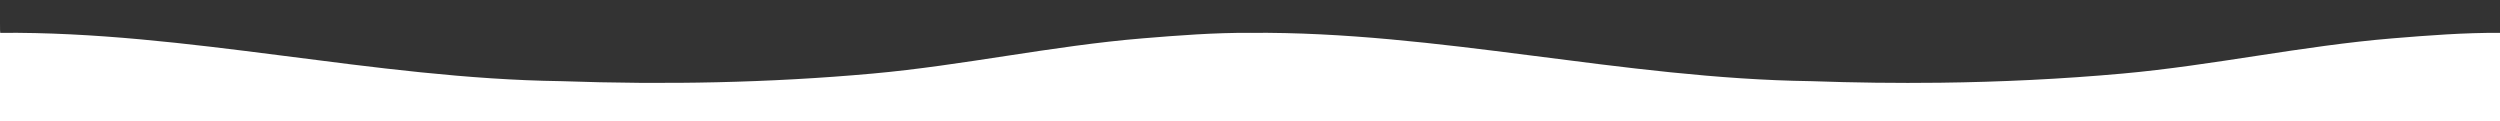 <?xml version="1.0" encoding="UTF-8"?>
<svg width="1648px" height="80px" viewBox="0 0 1648 80" version="1.1" xmlns="http://www.w3.org/2000/svg" xmlns:xlink="http://www.w3.org/1999/xlink">
    <rect x="0" y="0" width="1648" height="80" fill="#333333" stroke="none"/>
    <g id="Page-1" stroke="none" stroke-width="1" fill="none" fill-rule="evenodd">
        <path d="M1648,21.653 L1648,246 L0,246 L0,15 C-0.011,19.435 0.041,21.653 0.156,21.653 C123.578,20.572 246.306,51.828 369.891,53.502 C438.336,55.925 506.862,54.661 575.215,48.5 C634.75,43.135 693.847,30.171 753.375,25.271 C776.925,23.333 800.49,21.51 824.05,21.653 L824.05,21.432 C824.066,21.579 824.085,21.653 824.106,21.653 C947.528,20.572 1070.256,51.828 1193.841,53.502 C1222.18,54.505 1250.532,54.876 1278.879,54.53 C1319,54.039 1359.112,52.11 1399.165,48.5 C1458.701,43.135 1517.797,30.171 1577.326,25.271 C1600.875,23.333 1624.441,21.51 1648,21.653 Z" id="Combined-Shape" fill="#FFFFFF" fill-rule="nonzero"></path>
    </g>
</svg>
